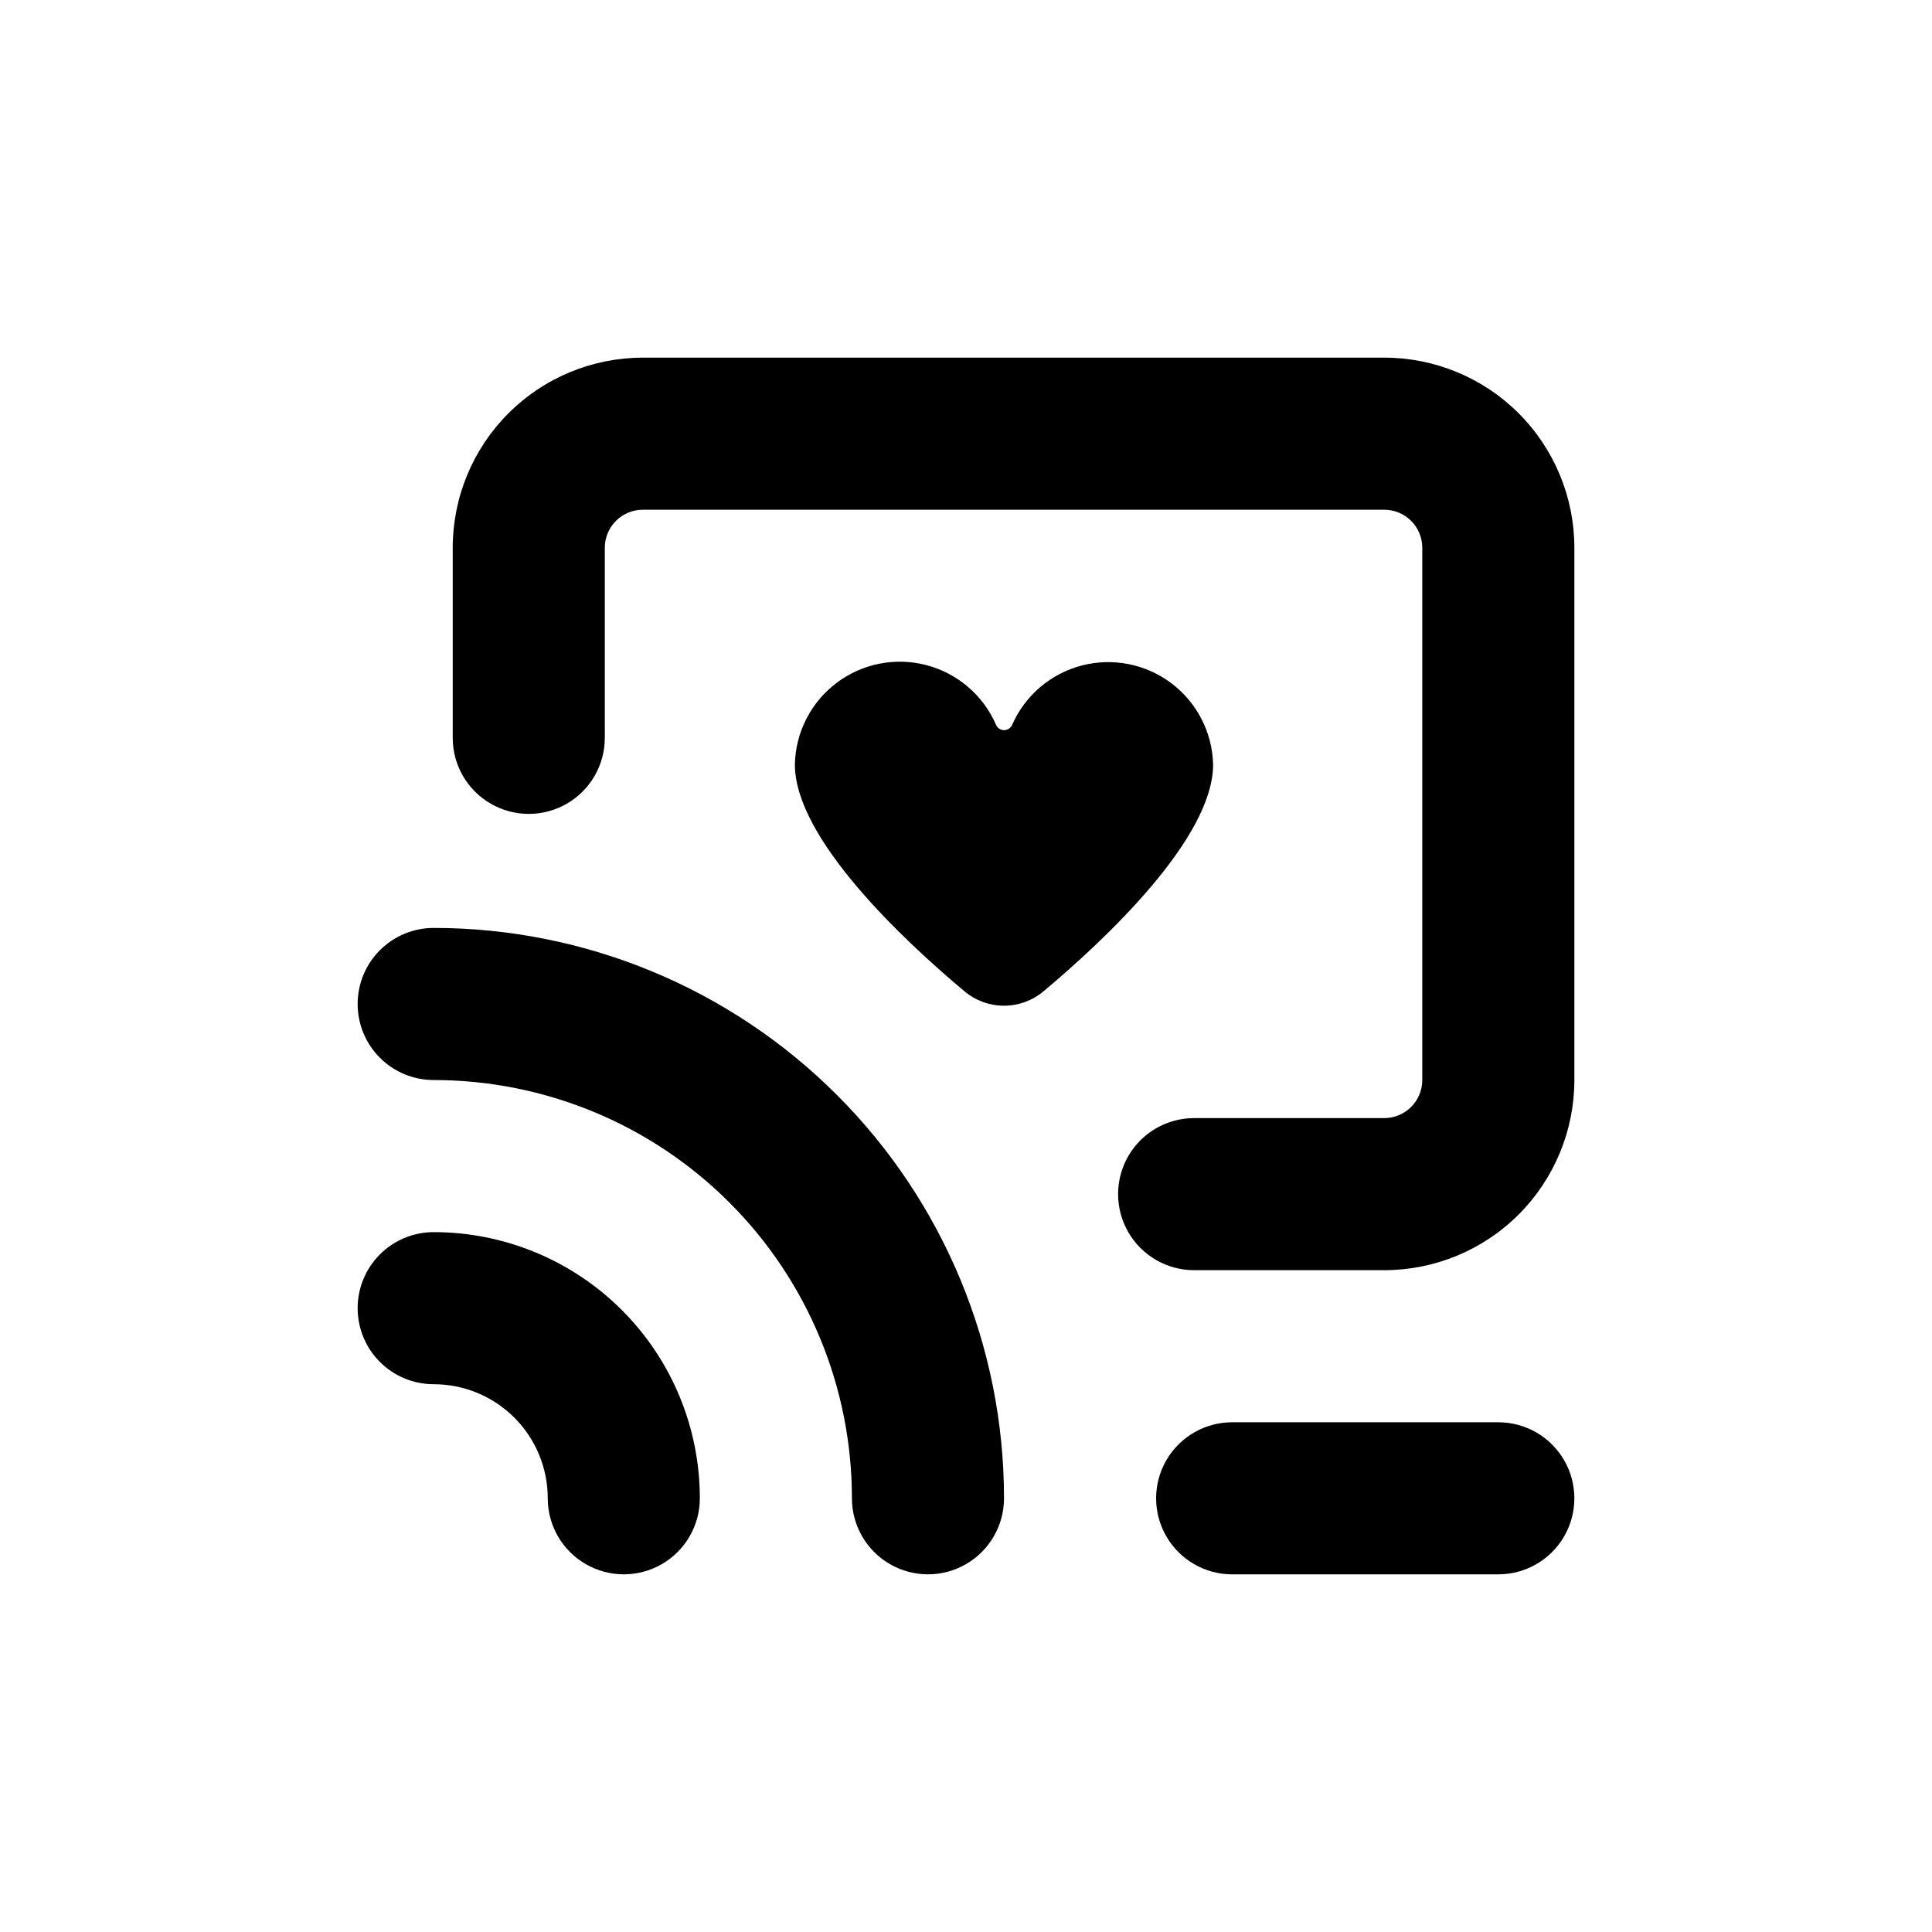 <?xml version="1.0" encoding="UTF-8"?>
<!-- Uploaded to: ICON Repo, www.svgrepo.com, Generator: ICON Repo Mixer Tools -->
<svg fill="#000000" width="800px" height="800px" version="1.1" viewBox="144 144 512 512" xmlns="http://www.w3.org/2000/svg">
 <g>
  <path d="m399.59 406.7c2.934 2.469 6.648 3.824 10.48 3.824 3.836 0 7.547-1.355 10.48-3.824 16.07-13.453 44.938-40.457 44.938-60.105-0.207-8.492-4.285-16.422-11.066-21.531-6.785-5.109-15.535-6.84-23.754-4.695-8.219 2.141-15.008 7.926-18.43 15.699-0.359 0.863-1.203 1.43-2.141 1.43s-1.785-0.566-2.144-1.43c-3.398-7.812-10.195-13.637-18.438-15.801-8.238-2.16-17.02-0.43-23.816 4.707-6.801 5.133-10.871 13.102-11.047 21.621 0 19.648 28.867 46.652 44.938 60.105z"/>
  <path d="m510.84 238.78h-196.48c-13.363 0-26.176 5.305-35.625 14.754-9.449 9.449-14.758 22.262-14.758 35.625v50.383c0 7.199 3.844 13.852 10.078 17.449 6.234 3.602 13.918 3.602 20.152 0 6.234-3.598 10.074-10.25 10.074-17.449v-50.383c0-5.566 4.512-10.074 10.078-10.074h196.48c2.672 0 5.234 1.059 7.125 2.949 1.891 1.891 2.953 4.453 2.953 7.125v141.07c0 2.672-1.062 5.234-2.953 7.125-1.891 1.891-4.453 2.953-7.125 2.953h-50.379c-7.199 0-13.855 3.84-17.453 10.074-3.602 6.234-3.602 13.918 0 20.152 3.598 6.234 10.254 10.078 17.453 10.078h50.379c13.363 0 26.176-5.309 35.625-14.758 9.449-9.449 14.758-22.262 14.758-35.625v-141.07c0-13.363-5.309-26.176-14.758-35.625-9.449-9.449-22.262-14.754-35.625-14.754z"/>
  <path d="m541.07 561.22c7.199 0 13.852-3.844 17.453-10.078 3.598-6.234 3.598-13.918 0-20.152-3.602-6.234-10.254-10.074-17.453-10.074h-70.535c-7.199 0-13.852 3.84-17.453 10.074-3.598 6.234-3.598 13.918 0 20.152 3.602 6.234 10.254 10.078 17.453 10.078z"/>
  <path d="m238.78 490.68c0 5.344 2.121 10.473 5.902 14.25 3.777 3.781 8.902 5.902 14.25 5.902 8.016 0 15.703 3.184 21.375 8.855 5.668 5.668 8.852 13.355 8.852 21.375 0 7.199 3.84 13.852 10.078 17.453 6.234 3.598 13.914 3.598 20.152 0 6.234-3.602 10.074-10.254 10.074-17.453 0-18.707-7.43-36.648-20.66-49.875-13.227-13.227-31.168-20.66-49.871-20.66-5.348 0-10.473 2.125-14.25 5.902-3.781 3.781-5.902 8.906-5.902 14.25z"/>
  <path d="m238.78 410.07c0 5.344 2.121 10.473 5.902 14.25 3.777 3.781 8.902 5.902 14.25 5.902 29.395 0 57.586 11.68 78.371 32.465 20.789 20.785 32.465 48.977 32.465 78.375 0 7.199 3.84 13.852 10.078 17.453 6.234 3.598 13.914 3.598 20.152 0 6.234-3.602 10.074-10.254 10.074-17.453 0-40.086-15.922-78.531-44.27-106.88-28.344-28.344-66.789-44.27-106.87-44.27-5.348 0-10.473 2.125-14.25 5.902-3.781 3.781-5.902 8.906-5.902 14.25z"/>
 </g>
</svg>